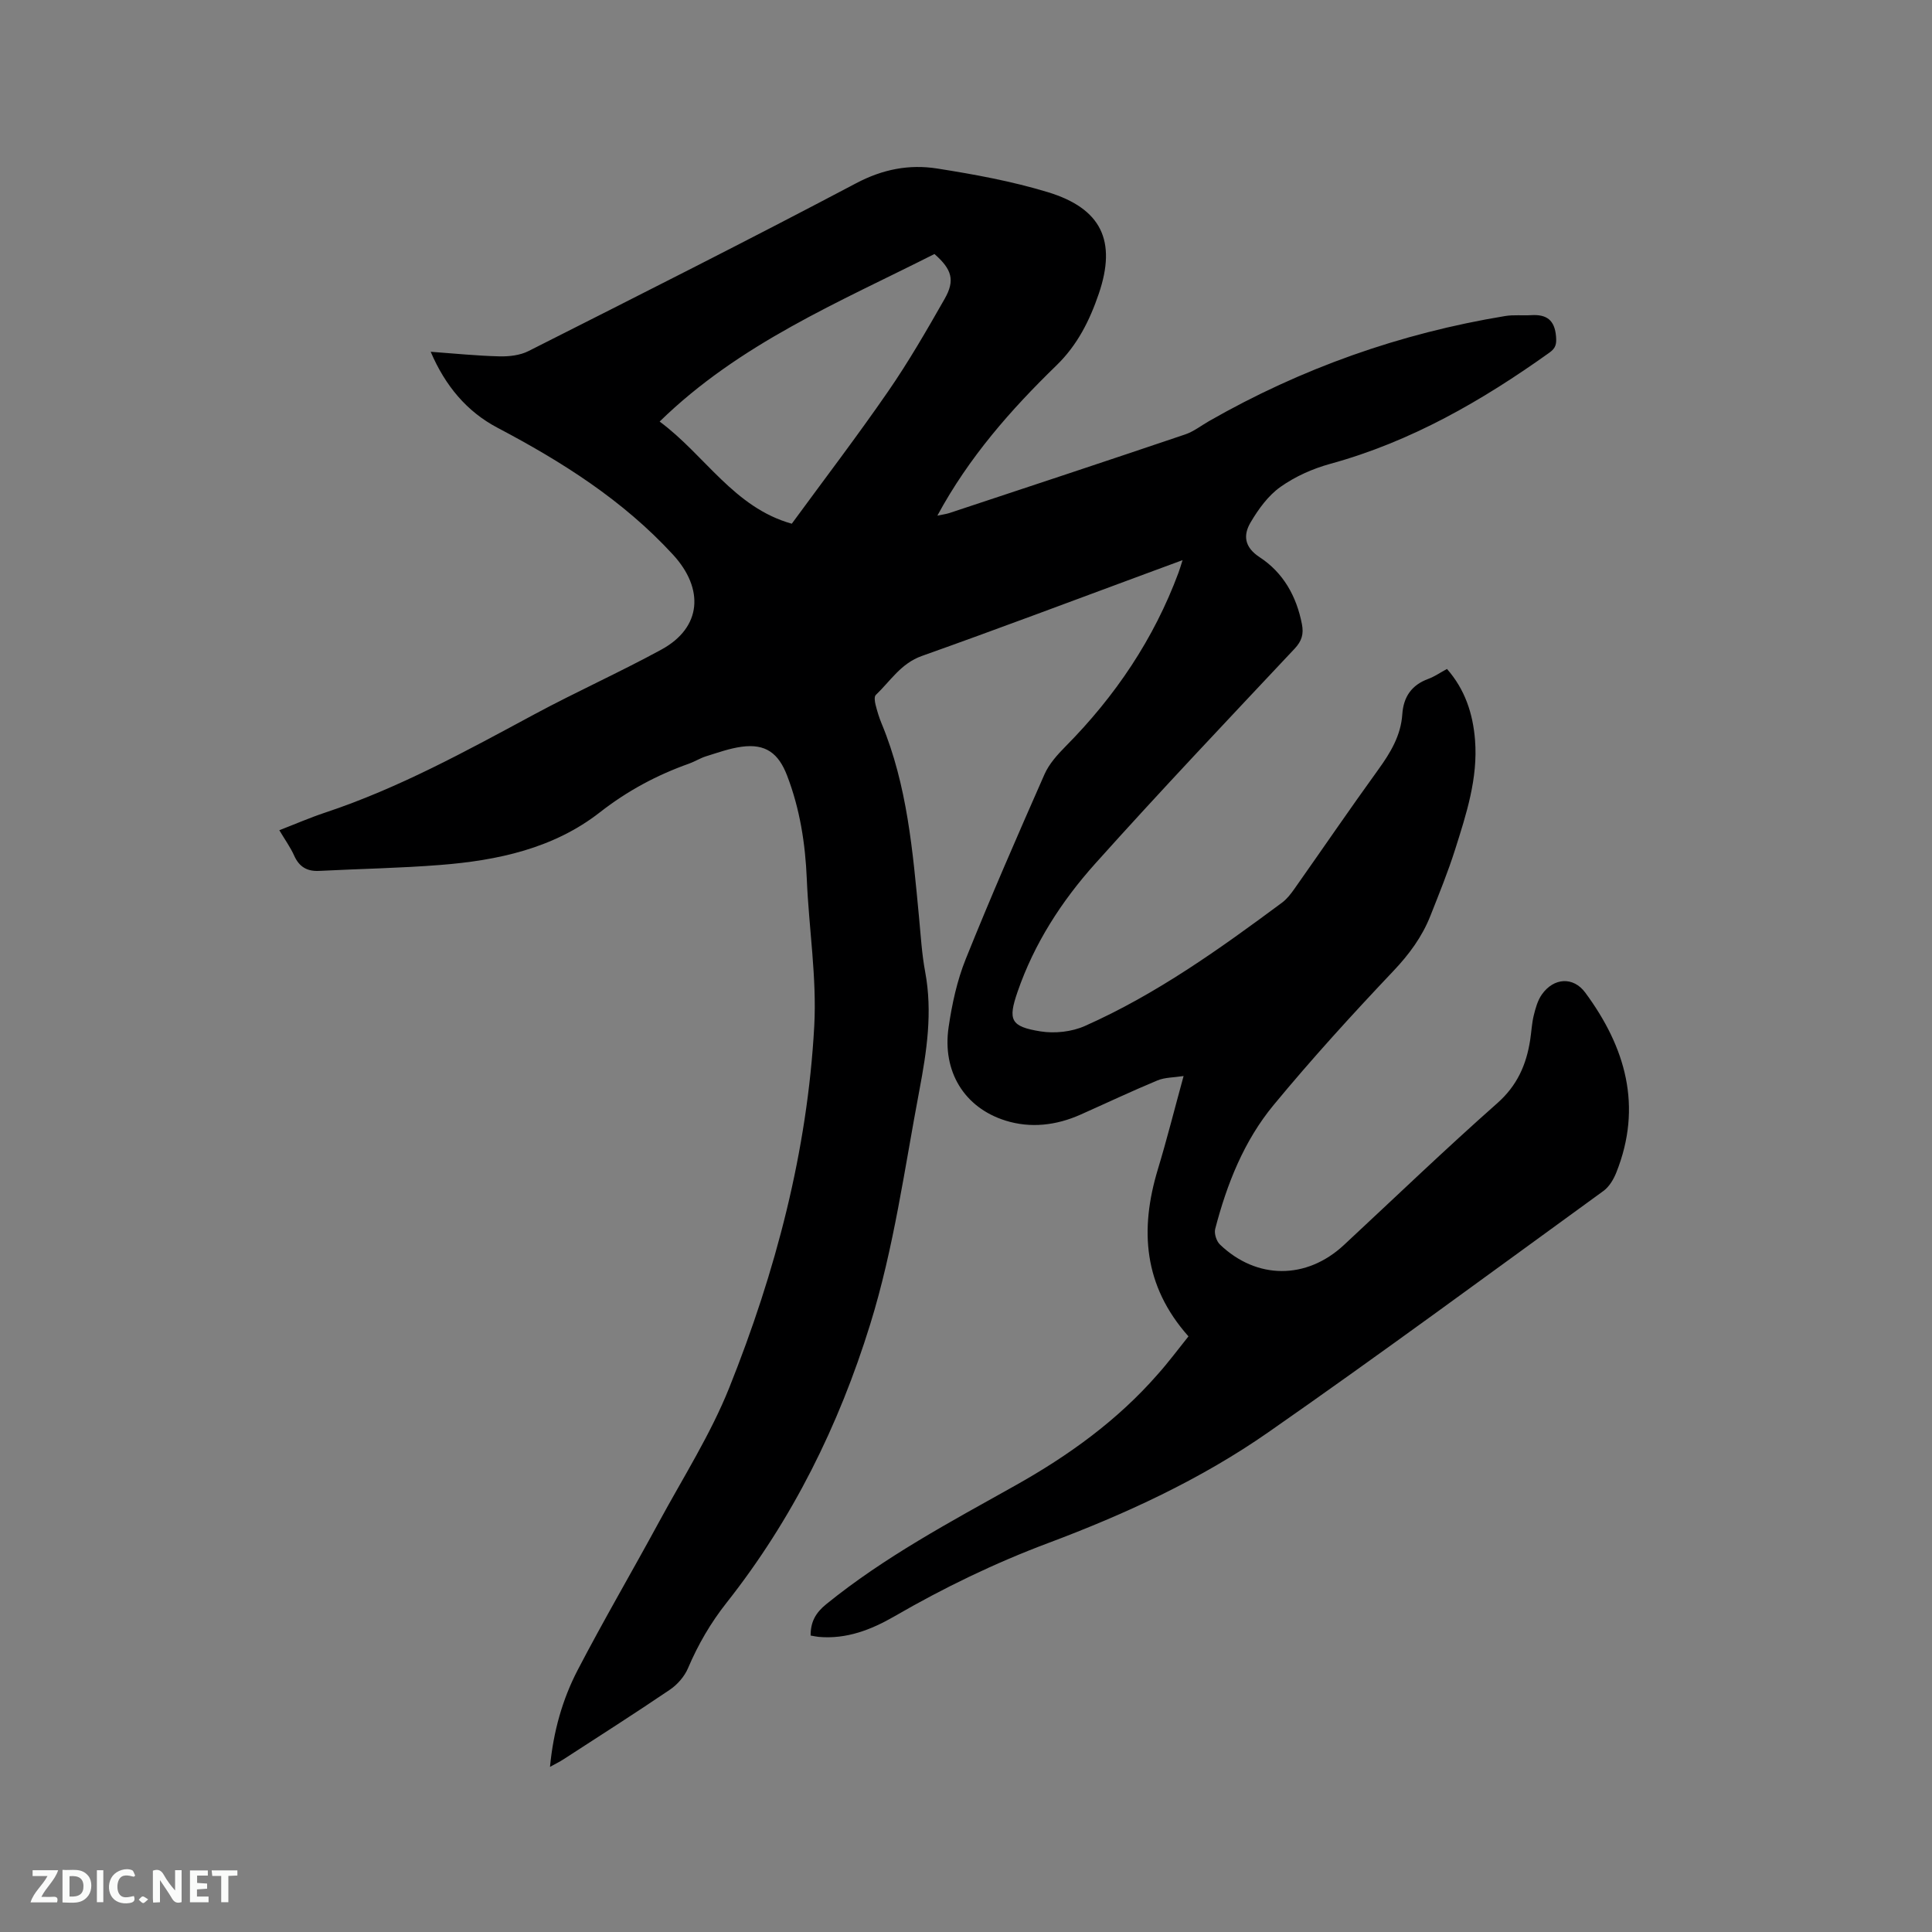 <svg enable-background="new 0 0 400 400" viewBox="0 0 400 400" xmlns="http://www.w3.org/2000/svg"><rect x="0" y="0" width="400" height="400" fill="#808080" stroke="none"/><path d="m246.06 276.68c-9.34-10.5-10.11-22.11-6.34-34.58 1.87-6.17 3.44-12.44 5.33-19.32-2.06.32-3.88.27-5.41.91-5.37 2.23-10.63 4.72-15.95 7.09-5.02 2.23-10.31 2.85-15.5 1.23-8.56-2.68-13.14-10.19-11.79-19.35.7-4.78 1.75-9.65 3.55-14.11 5.17-12.86 10.72-25.58 16.31-38.26.95-2.14 2.67-4.05 4.35-5.75 10.28-10.38 18.28-22.23 23.38-35.96.25-.66.44-1.35.85-2.61-2.71 1-4.94 1.82-7.18 2.65-15.59 5.76-31.14 11.63-46.8 17.19-4.36 1.55-6.53 5.22-9.54 8.08-.35.33-.21 1.35-.05 1.99.33 1.33.73 2.66 1.26 3.93 5.32 12.83 6.45 26.45 7.74 40.05.36 3.8.58 7.63 1.28 11.37 1.55 8.31.33 16.39-1.21 24.54-3.07 16.22-5.27 32.61-10.19 48.46-6.5 20.97-16.08 40.31-29.69 57.56-3.33 4.21-5.93 8.69-8.02 13.6-.73 1.71-2.18 3.38-3.73 4.43-7.28 4.94-14.7 9.66-22.08 14.45-.77.5-1.61.9-2.76 1.54.7-7.34 2.57-13.97 5.75-20.08 5.38-10.33 11.27-20.39 16.82-30.62 4.99-9.2 10.68-18.15 14.55-27.81 9.6-24 16.17-48.92 17.59-74.83.55-10.09-1.12-20.3-1.54-30.46-.31-7.36-1.42-14.49-4.07-21.41-1.78-4.65-4.45-6.68-9.45-5.99-2.49.34-4.91 1.22-7.33 1.97-1.21.37-2.3 1.08-3.5 1.51-6.7 2.38-12.78 5.63-18.49 10.09-9.57 7.48-21.17 9.97-33.04 10.9-8.34.66-16.71.8-25.07 1.23-2.52.13-4.15-.84-5.19-3.17-.77-1.72-1.9-3.28-3.07-5.25 3.28-1.27 6.34-2.6 9.49-3.65 15.26-5.07 29.26-12.78 43.34-20.36 8.66-4.66 17.66-8.69 26.29-13.4 8.37-4.57 8.86-12.6 2.4-19.63-10.38-11.29-22.97-19.24-36.37-26.3-6.32-3.33-10.8-8.67-13.81-15.72 4.98.36 9.6.84 14.21.95 2.01.05 4.27-.2 6.03-1.09 22.68-11.46 45.39-22.89 67.86-34.76 5.49-2.9 10.98-3.95 16.76-3.04 7.7 1.21 15.45 2.63 22.9 4.89 11.12 3.38 14.28 10.1 10.57 21.01-1.88 5.52-4.41 10.63-8.77 14.86-9.44 9.17-18.13 19.02-24.66 31.11 1.05-.23 1.81-.32 2.52-.55 16.27-5.39 32.54-10.77 48.77-16.26 1.76-.59 3.31-1.82 4.95-2.76 19.13-10.94 39.58-18.18 61.32-21.76 1.76-.29 3.6-.07 5.4-.18 3.17-.19 4.85 1 5.13 4.4.13 1.6-.06 2.42-1.37 3.36-13.96 9.97-28.65 18.43-45.36 23.02-3.62.99-7.26 2.61-10.31 4.77-2.55 1.8-4.58 4.61-6.2 7.36-1.54 2.61-1.34 5.1 1.87 7.2 4.89 3.19 7.64 8.08 8.76 13.87.39 2.03-.01 3.47-1.52 5.08-13.86 14.76-27.8 29.45-41.31 44.53-6.94 7.75-12.6 16.51-16.04 26.49-2.02 5.85-1.48 7.21 4.76 8.21 2.94.47 6.45.09 9.17-1.12 14.8-6.57 27.9-15.95 40.84-25.55.99-.74 1.8-1.79 2.52-2.81 5.8-8.23 11.48-16.55 17.38-24.71 2.53-3.5 4.68-7.05 4.98-11.45.24-3.62 1.92-6.08 5.4-7.35 1.28-.47 2.42-1.28 3.85-2.05 3.72 4.23 5.38 9.23 5.81 14.73.62 7.92-1.8 15.31-4.13 22.67-1.47 4.63-3.31 9.15-5.1 13.68-1.72 4.37-4.41 8.01-7.7 11.48-8.52 8.99-16.88 18.17-24.77 27.72-6.14 7.42-9.68 16.36-12.1 25.67-.24.94.26 2.52.98 3.21 7.62 7.31 17.93 7.3 25.66.12 10.56-9.82 20.96-19.82 31.76-29.37 4.14-3.66 6.03-7.98 6.82-13.12.26-1.68.33-3.39.73-5.03.37-1.51.81-3.13 1.69-4.37 2.46-3.49 6.51-3.73 8.98-.38 8.35 11.3 11.9 23.54 6.43 37.25-.56 1.41-1.47 2.94-2.66 3.81-23.07 16.75-46.02 33.68-69.41 49.98-14.03 9.78-29.6 16.94-45.6 22.94-11.06 4.15-21.59 9.25-31.78 15.15-4.83 2.79-9.94 4.77-15.69 4.26-.51-.05-1.02-.17-1.67-.28-.01-2.8 1.01-4.68 3.21-6.47 12.08-9.81 25.72-17.06 39.21-24.62 10.95-6.14 21.11-13.45 29.44-22.99 2.2-2.46 4.15-5.09 6.37-7.86zm-52.59-224.09c-19.7 9.96-40.33 18.51-56.9 34.69 9.39 6.94 15.37 17.8 27.36 21.15 6.75-9.22 13.56-18.14 19.93-27.37 4.25-6.15 8-12.66 11.71-19.17 2.21-3.86 1.51-6.13-2.1-9.3z" fill="#000001"/><g fill="#fafbfa"><path d="m37.59 393.81c-.92.31-1.52.05-2-.78-.7-1.2-1.52-2.34-2.47-3.78v4.59c-.55.03-.95.05-1.41.07-.03-.37-.06-.64-.06-.91 0-1.91 0-3.81 0-5.7 1.13-.41 1.77-.03 2.29.91.62 1.11 1.38 2.14 2.31 3.19v-4.2h1.35v6.61z"/><path d="m12.94 393.88v-6.75c1.9.19 3.93-.54 5.37 1.29.8 1.01.78 2.88.03 3.97-1.37 1.97-3.4 1.51-5.4 1.49m1.45-1.22c2.04.12 2.92-.58 2.89-2.21-.03-1.51-.98-2.19-2.89-2z"/><path d="m11.81 393.87h-5.49c.68-2.18 2.47-3.48 3.51-5.45h-3.08v-1.21h5.29c-.71 2.13-2.44 3.48-3.47 5.51.86 0 1.63.04 2.39-.01.79-.05 1.14.21.85 1.16"/><path d="m39.33 393.86v-6.61h3.7v1.07h-2.22v1.52c.68.04 1.34.09 2.07.13v1.07c-.72.05-1.38.09-2.1.14v1.48h2.4v1.19h-3.85z"/><path d="m27.71 388.56c-1.15-.3-2.46-.61-3.1.64-.37.73-.41 1.93-.06 2.67.63 1.35 1.99.93 3.17.68.35.94-.01 1.32-.93 1.46-1.62.25-3.05-.27-3.76-1.48-.73-1.24-.6-3.03.31-4.17.88-1.11 2.71-1.7 4-1.16.32.13.44.74.65 1.12-.1.08-.19.16-.28.24"/><path d="m49.15 387.24v1.07c-.59.02-1.17.05-1.87.08v5.44h-1.48v-5.44h-1.85c-.05-.4-.08-.73-.13-1.15z"/><path d="m20.06 387.21h1.33v6.62h-1.33z"/><path d="m30.68 393.25c-.49.38-.8.79-1.05.76-.32-.05-.6-.45-.9-.7.26-.24.51-.64.8-.67.29-.04.62.3 1.15.61"/></g></svg>